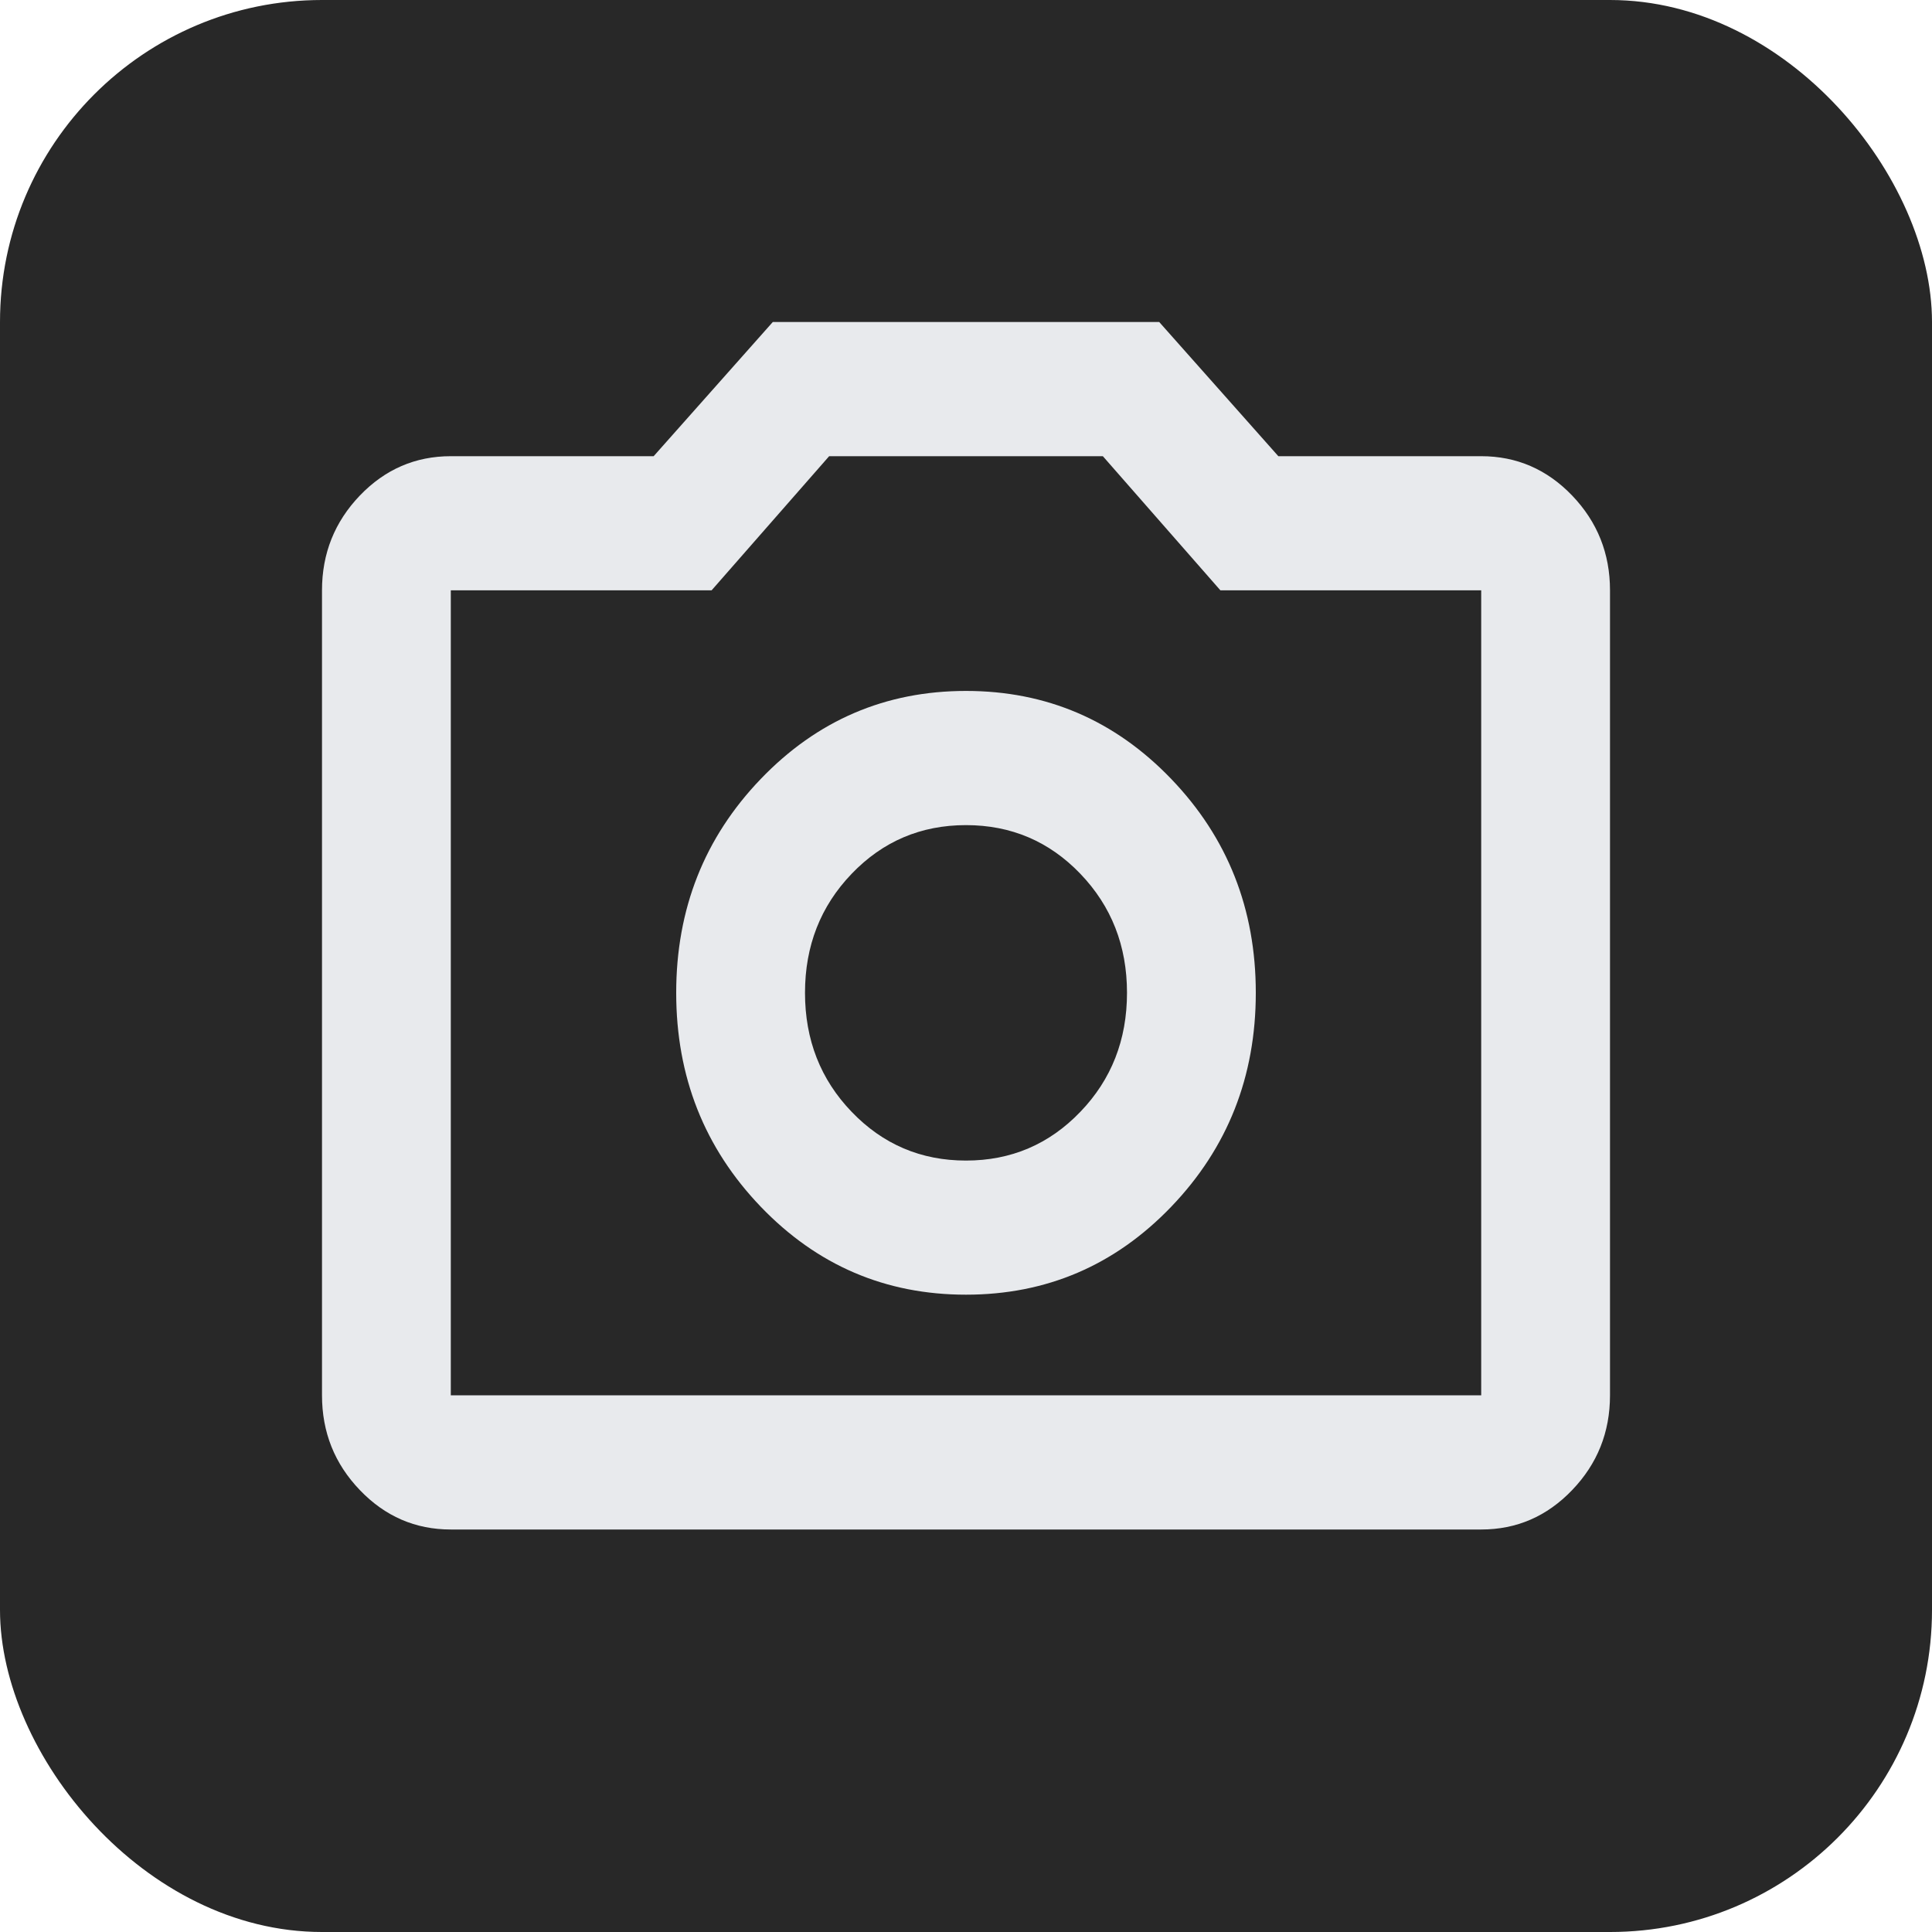 <svg width="24" height="24" viewBox="0 0 24 24" fill="none" xmlns="http://www.w3.org/2000/svg">
<g clip-path="url(#clip0_3015_4898)">
<rect width="24" height="24" rx="4" fill="#282828"/>
<path d="M12 16.083C13 16.083 13.85 15.719 14.55 14.99C15.25 14.26 15.6 13.375 15.6 12.333C15.6 11.292 15.25 10.406 14.55 9.677C13.85 8.948 13 8.583 12 8.583C11 8.583 10.15 8.948 9.45 9.677C8.75 10.406 8.4 11.292 8.4 12.333C8.4 13.375 8.75 14.26 9.45 14.99C10.15 15.719 11 16.083 12 16.083ZM12 14.417C11.44 14.417 10.967 14.215 10.58 13.812C10.193 13.41 10 12.917 10 12.333C10 11.75 10.193 11.257 10.58 10.854C10.967 10.451 11.44 10.25 12 10.25C12.56 10.25 13.033 10.451 13.42 10.854C13.807 11.257 14 11.75 14 12.333C14 12.917 13.807 13.41 13.42 13.812C13.033 14.215 12.56 14.417 12 14.417ZM5.6 19C5.16 19 4.783 18.837 4.47 18.51C4.157 18.184 4 17.792 4 17.333V7.333C4 6.875 4.157 6.483 4.47 6.156C4.783 5.83 5.16 5.667 5.6 5.667H8.12L9.6 4H14.4L15.88 5.667H18.4C18.84 5.667 19.217 5.83 19.53 6.156C19.843 6.483 20 6.875 20 7.333V17.333C20 17.792 19.843 18.184 19.53 18.51C19.217 18.837 18.84 19 18.4 19H5.6ZM5.6 17.333H18.4V7.333H15.16L13.7 5.667H10.3L8.84 7.333H5.6V17.333Z" fill="#E8EAED"/>
</g>
<defs>
<clipPath id="clip0_3015_4898">
<rect width="24" height="24" fill="white"/>
</clipPath>
</defs>
</svg>
